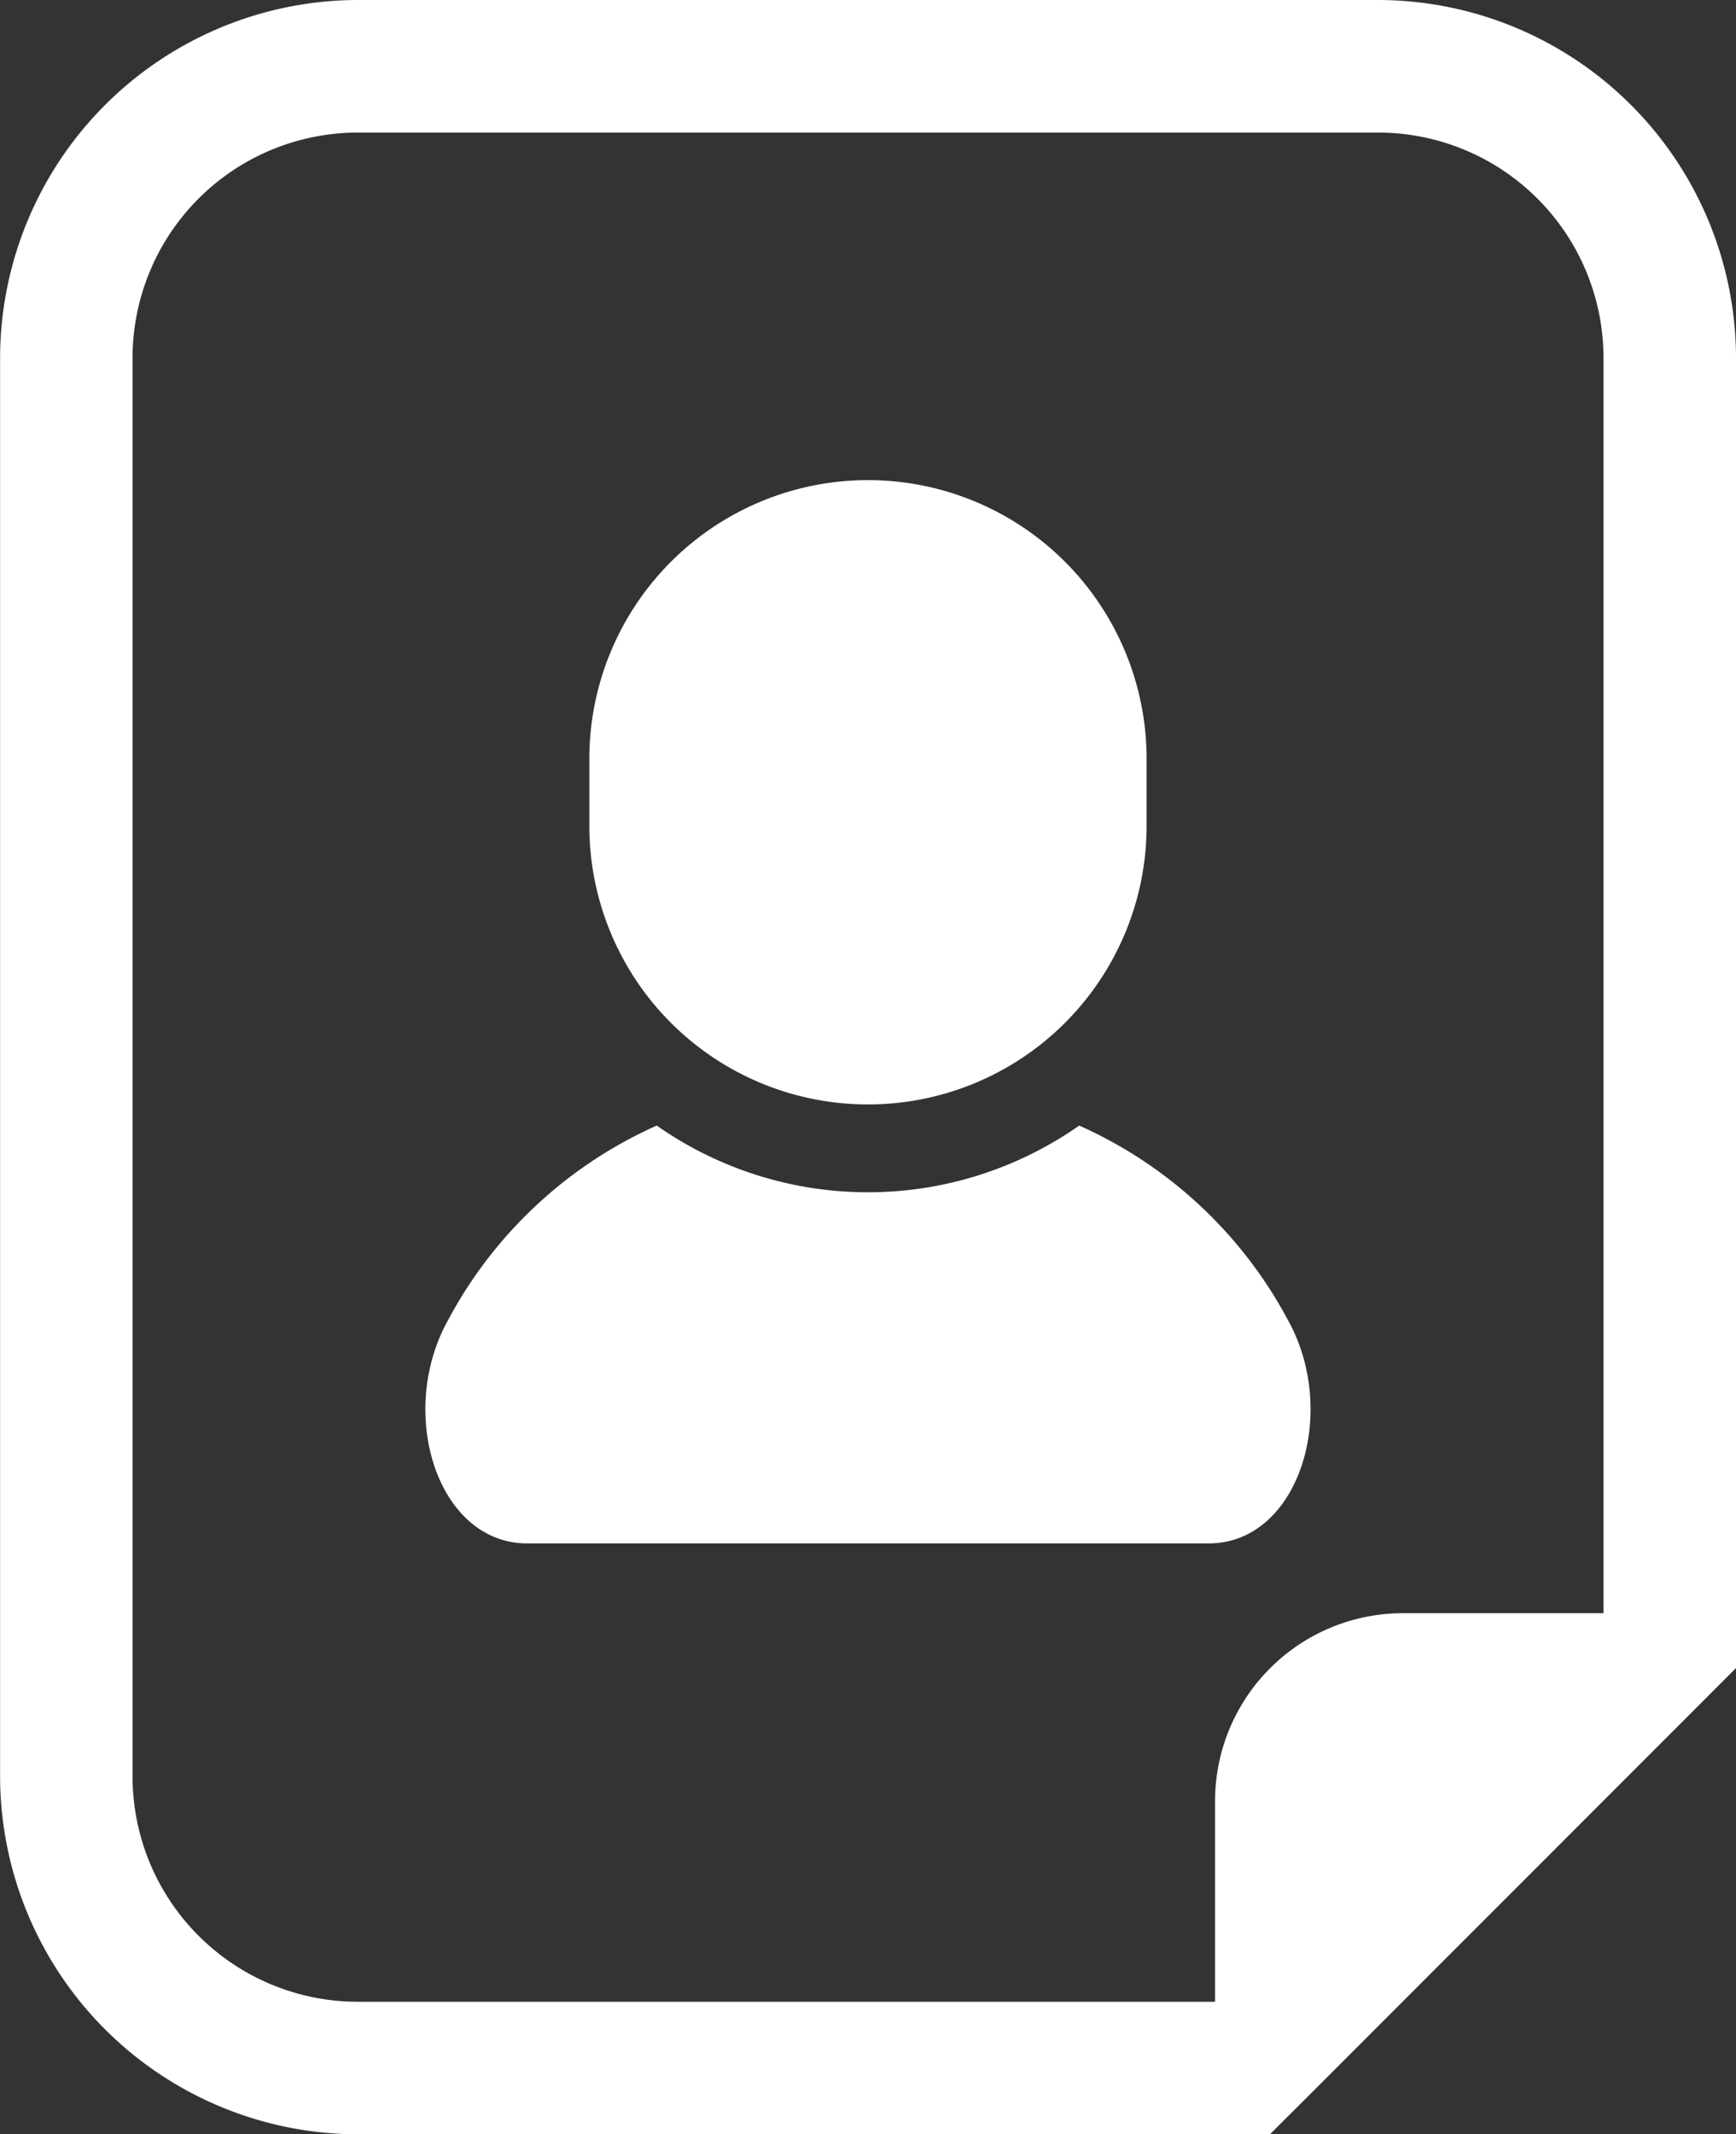 <svg xmlns="http://www.w3.org/2000/svg" width="57.114" height="70.191" viewBox="0 0 57.114 70.191">
  <rect x="0" y="0" width="57.114" height="70.191" fill="#333333" stroke="none"/>
  <g id="履歴書アイコン6" transform="translate(-47.697)">
    <path id="パス_74860" data-name="パス 74860" d="M93.034,0H59.471A11.79,11.79,0,0,0,47.7,11.775V58.419A11.787,11.787,0,0,0,59.471,70.191H89.477l1.279-1.274,12.78-12.783,1.275-1.276V11.775A11.79,11.79,0,0,0,93.034,0Zm7.418,53.054h-6.6a6.181,6.181,0,0,0-6.18,6.179v6.6h-28.2a7.414,7.414,0,0,1-7.414-7.413V11.775A7.414,7.414,0,0,1,59.471,4.36H93.034a7.417,7.417,0,0,1,7.418,7.415Z" fill="#fff"/>
    <path id="パス_74861" data-name="パス 74861" d="M190.306,278.4a12.106,12.106,0,0,1-13.9,0,14.443,14.443,0,0,0-6.855,6.381c-1.715,3.048-.371,7.361,2.595,7.361h22.418c2.965,0,4.31-4.313,2.6-7.361A14.447,14.447,0,0,0,190.306,278.4Z" transform="translate(-107.103 -241.383)" fill="#fff"/>
    <path id="パス_74862" data-name="パス 74862" d="M210.263,171.833a9.164,9.164,0,0,0,9.166-9.165v-2.2a9.167,9.167,0,1,0-18.334,0v2.2A9.164,9.164,0,0,0,210.263,171.833Z" transform="translate(-134.009 -135.511)" fill="#fff"/>
  </g>
</svg>
